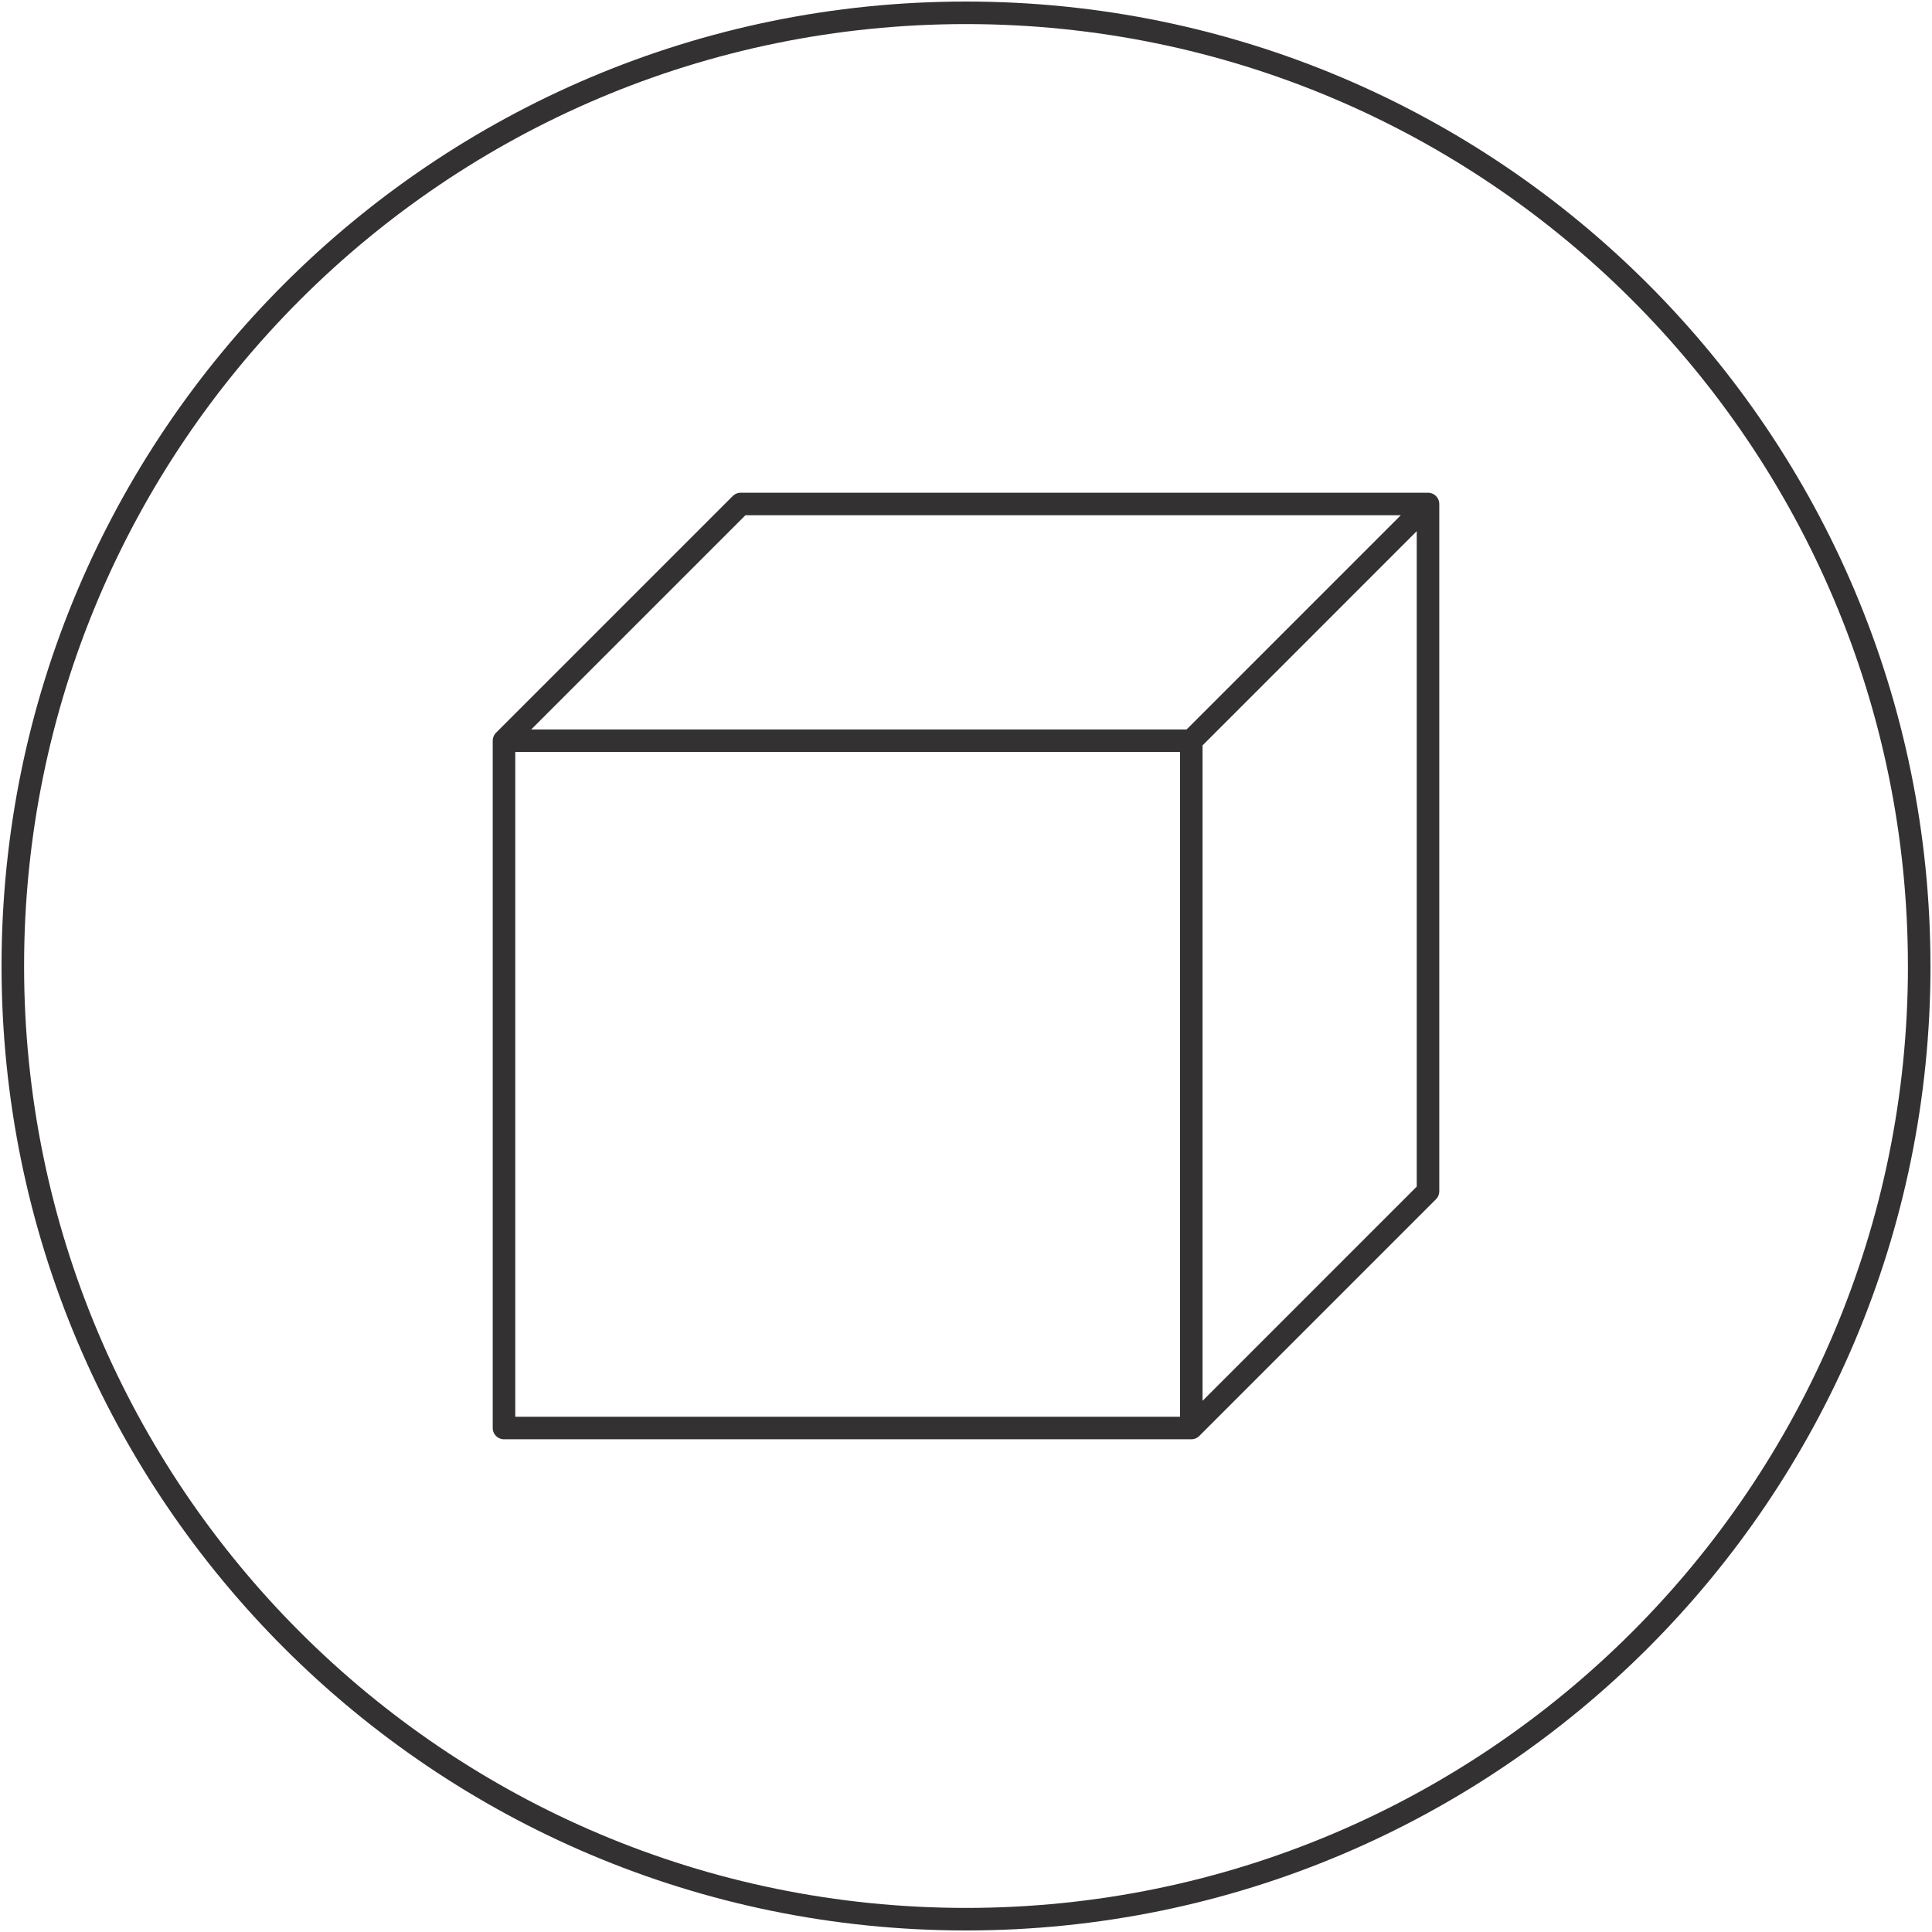 <svg viewBox="0 0 600 600" xmlns:xlink="http://www.w3.org/1999/xlink" xmlns="http://www.w3.org/2000/svg" id="a"><defs><style>.c,.d{fill:none;}.d{stroke:#333132;stroke-linecap:round;stroke-linejoin:round;stroke-width:7px;}.e{clip-path:url(#b);}</style><clipPath id="b"><rect height="600" width="600" class="c"></rect></clipPath></defs><g class="e"><path d="M369.96,230.04l73.51-73.52M156.52,230.04l73.52-73.52h213.44v213.44l-73.51,73.52m0,0H156.52V230.04h213.44v213.44Zm226.06-143.48c0,163.49-132.53,296.02-296.02,296.02S3.98,463.48,3.98,300,136.51,3.98,300,3.98s296.02,132.53,296.02,296.02Z" class="d"></path></g></svg>